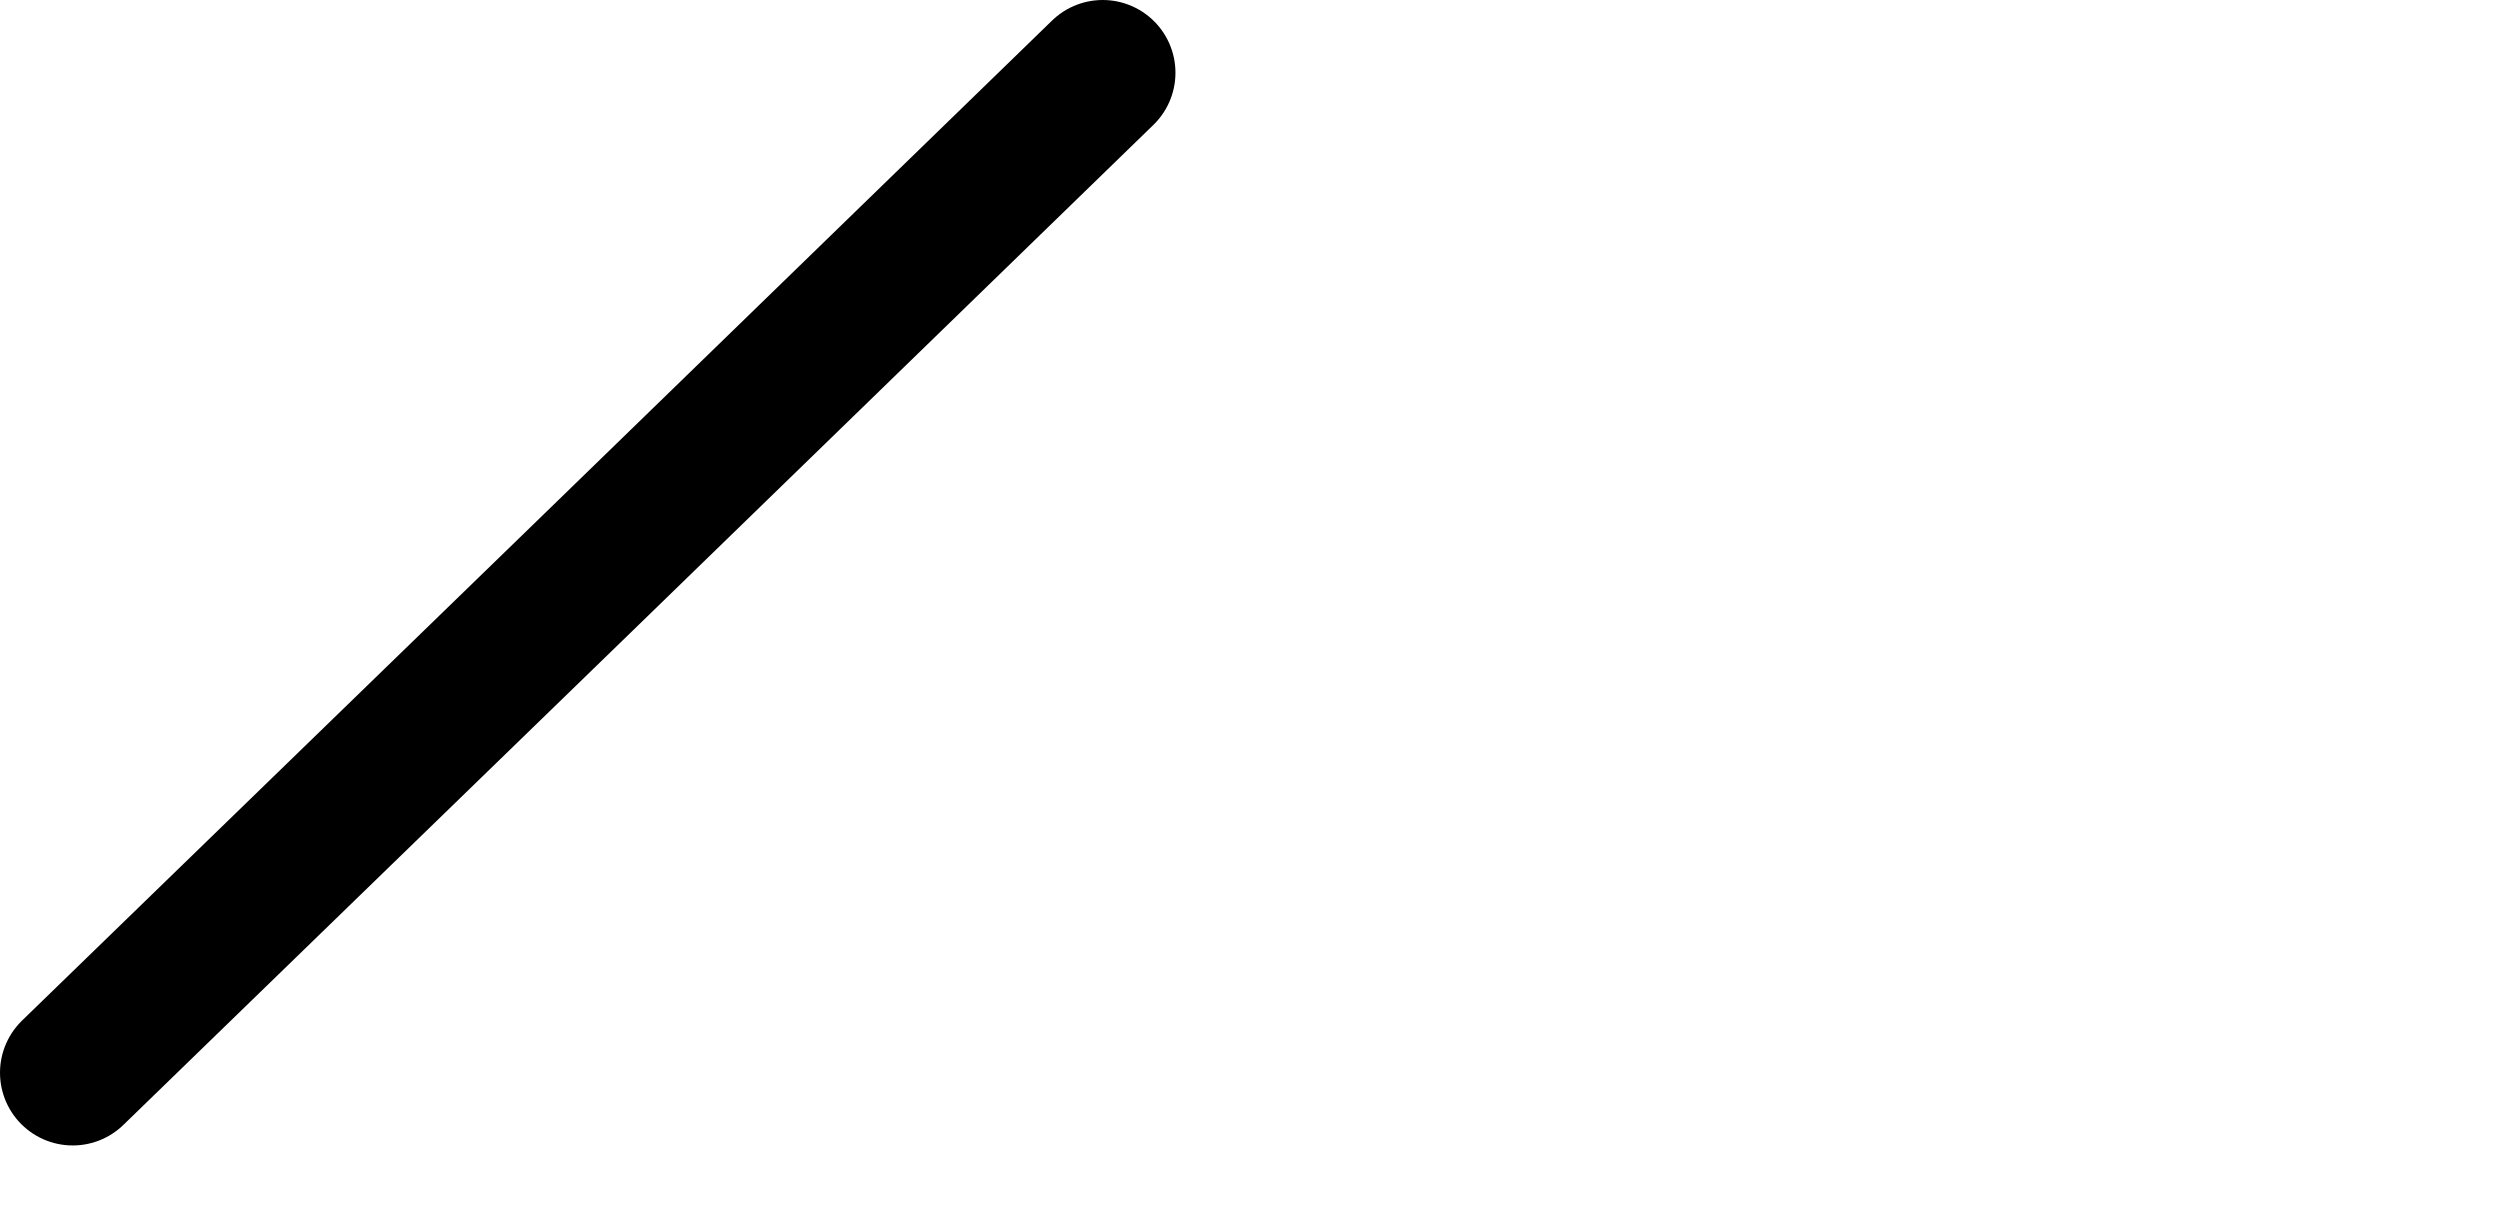 <?xml version="1.0" encoding="UTF-8" standalone="no"?>
<svg xmlns:xlink="http://www.w3.org/1999/xlink" height="67.0px" width="137.5px" xmlns="http://www.w3.org/2000/svg">
  <g transform="matrix(1.0, 0.0, 0.0, 1.0, 127.05, 15.35)">
    <path d="M-66.4 -11.35 Q-94.7 16.15 -123.05 43.65" fill="none" stroke="#000000" stroke-linecap="round" stroke-linejoin="round" stroke-width="8.0">
      <animate attributeName="stroke" dur="2s" repeatCount="indefinite" values="#000000;#000001"/>
      <animate attributeName="stroke-width" dur="2s" repeatCount="indefinite" values="8.0;8.0"/>
      <animate attributeName="fill-opacity" dur="2s" repeatCount="indefinite" values="1.0;1.0"/>
      <animate attributeName="d" dur="2s" repeatCount="indefinite" values="M-66.4 -11.35 Q-94.7 16.15 -123.05 43.65;M-66.4 -11.35 Q-37.3 29.1 6.45 47.65"/>
    </path>
  </g>
</svg>
